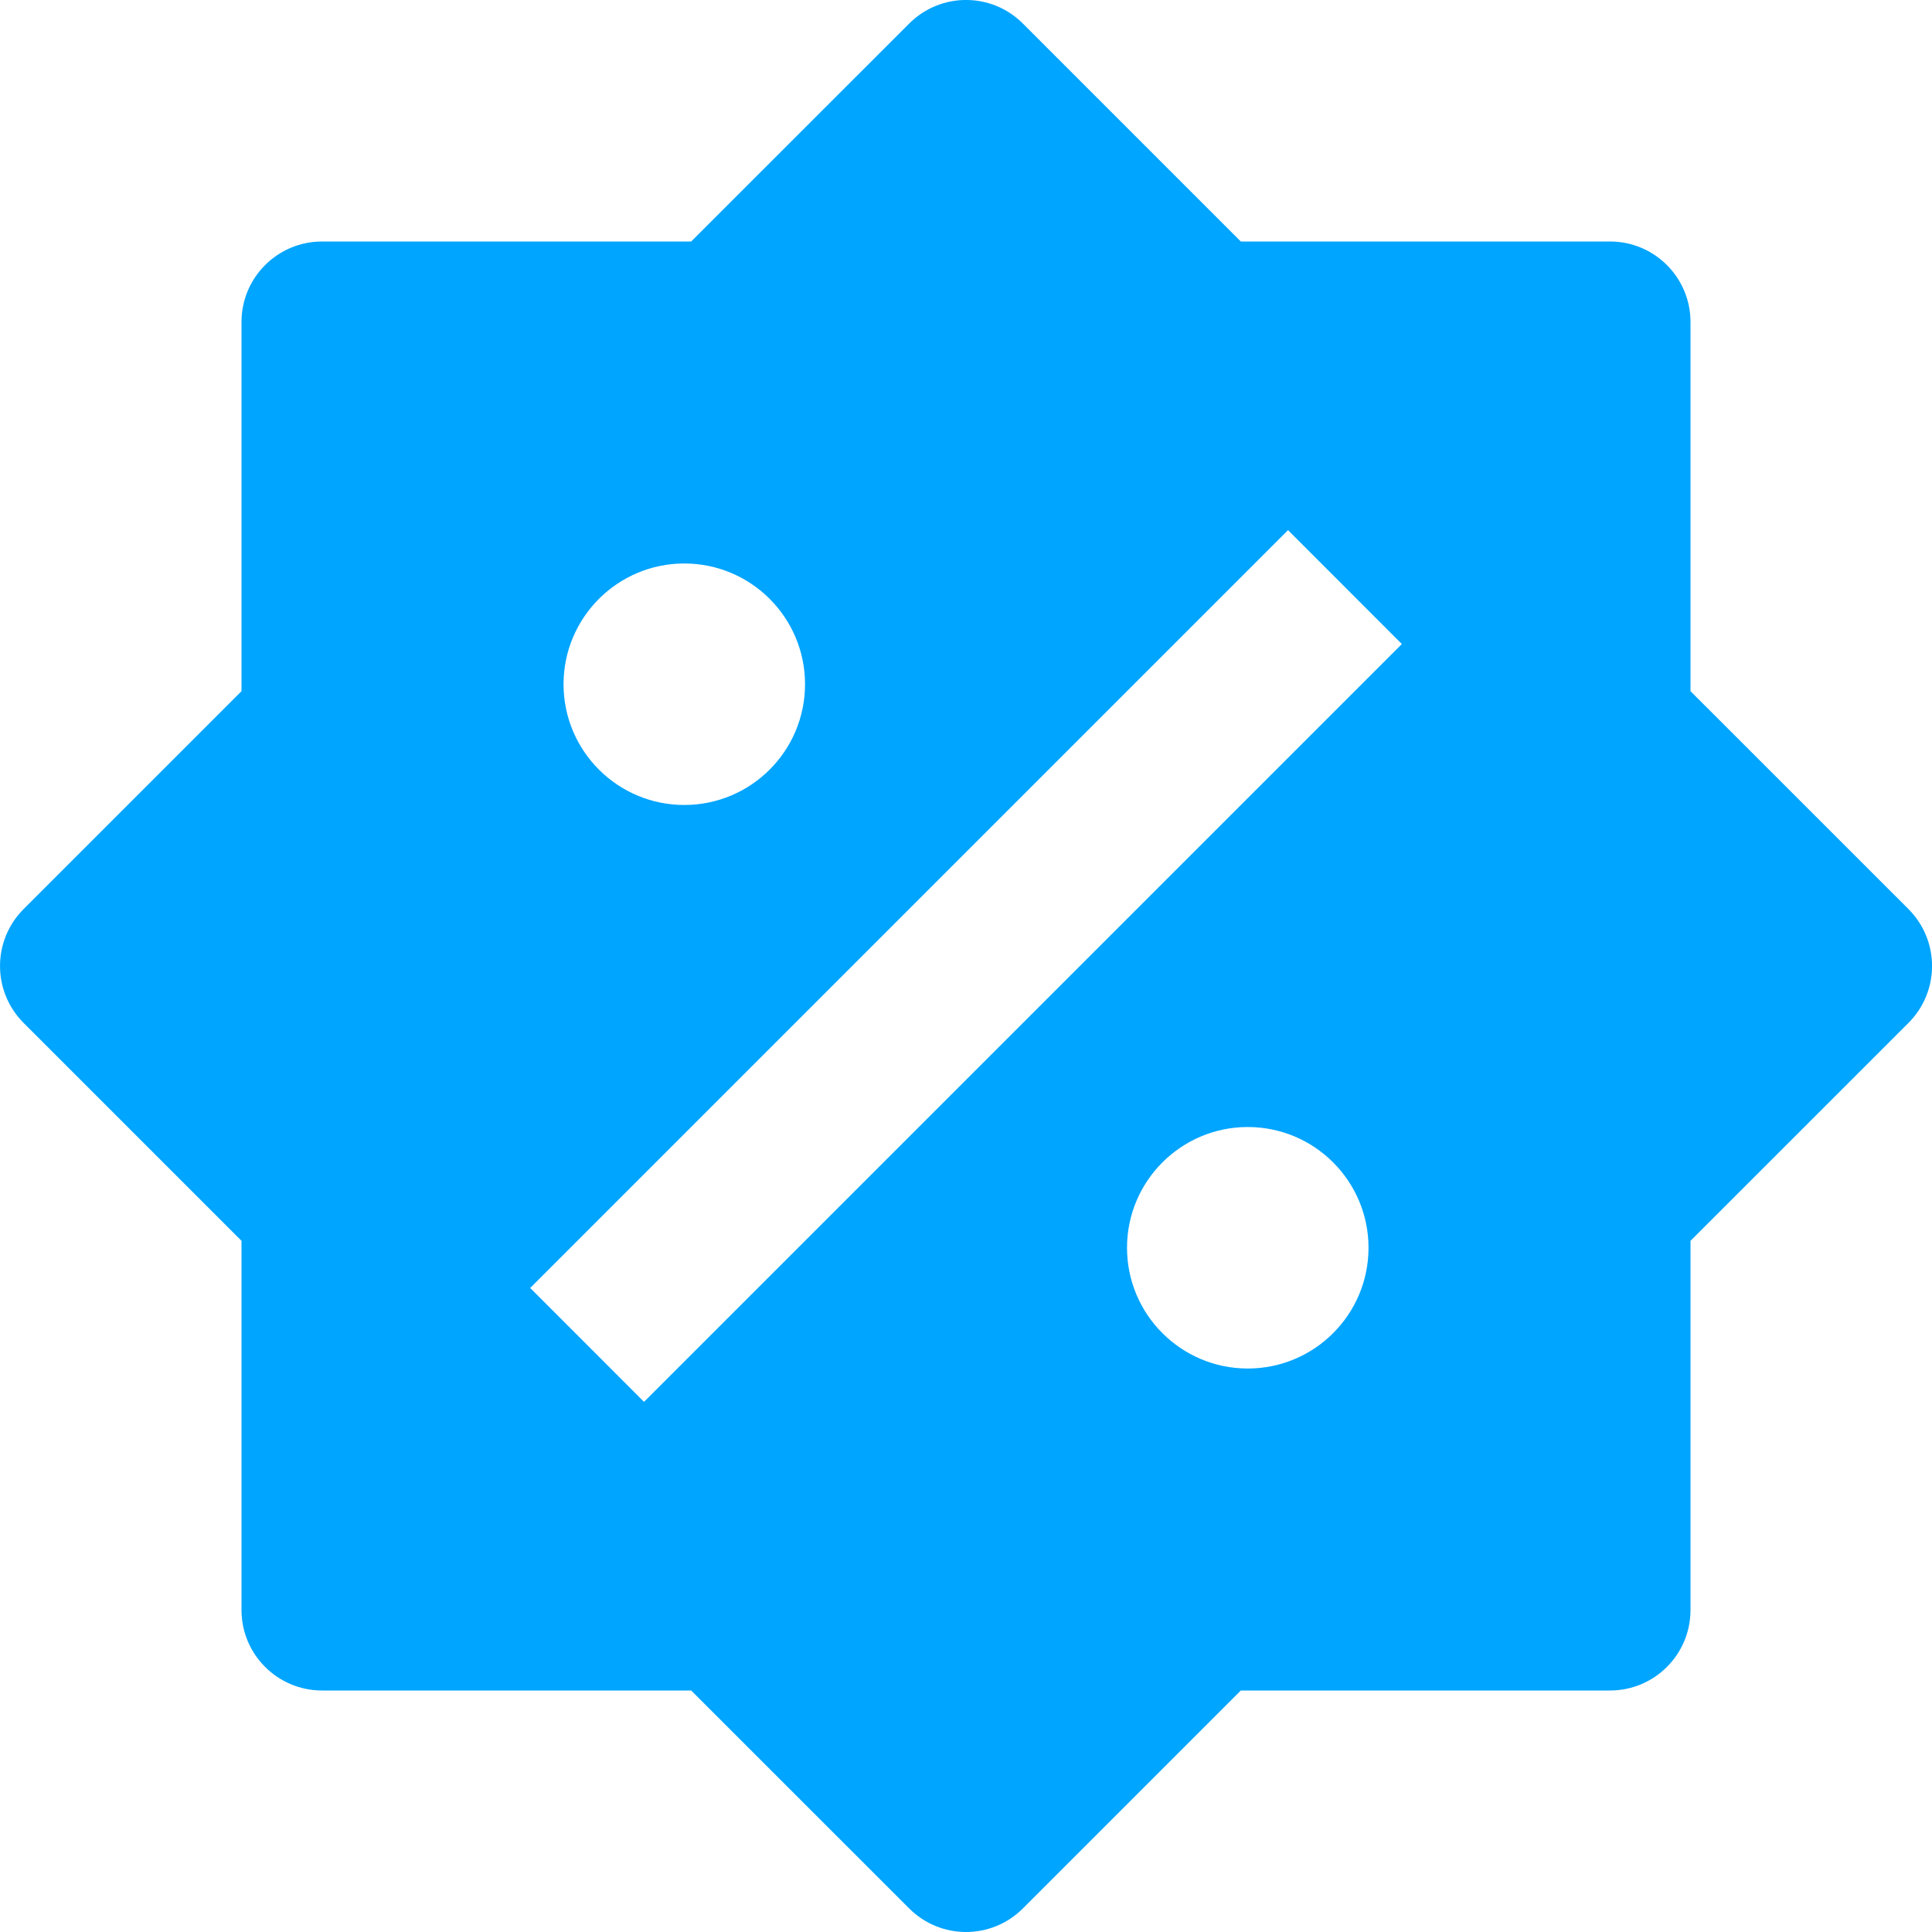<svg width="32" height="32" viewBox="0 0 32 32" fill="none" xmlns="http://www.w3.org/2000/svg">
<path d="M31.61 15.057L28 11.448L28 5.333C28 4.597 27.403 4 26.667 4H20.552L16.943 0.391C16.422 -0.131 15.579 -0.131 15.058 0.391L11.448 4H5.334C4.598 4 4 4.597 4 5.333L4 11.448L0.391 15.057C-0.13 15.579 -0.13 16.421 0.391 16.943L4 20.552L4 26.667C4 27.403 4.598 28 5.334 28H11.448L15.058 31.609C15.318 31.869 15.659 32 16 32C16.342 32 16.683 31.869 16.943 31.609L20.552 28H26.667C27.403 28 28 27.403 28 26.667L28 20.552L31.61 16.943C32.131 16.421 32.131 15.579 31.61 15.057ZM11.334 9.333C12.438 9.333 13.334 10.229 13.334 11.333C13.334 12.437 12.438 13.333 11.334 13.333C10.23 13.333 9.334 12.437 9.334 11.333C9.334 10.229 10.23 9.333 11.334 9.333ZM20.667 22.667C19.563 22.667 18.667 21.771 18.667 20.667C18.667 19.563 19.563 18.667 20.667 18.667C21.771 18.667 22.667 19.563 22.667 20.667C22.667 21.771 21.771 22.667 20.667 22.667ZM10.667 23.219L8.782 21.333L21.334 8.781L23.219 10.667L10.667 23.219Z" fill="#00A5FF"/>
</svg>
